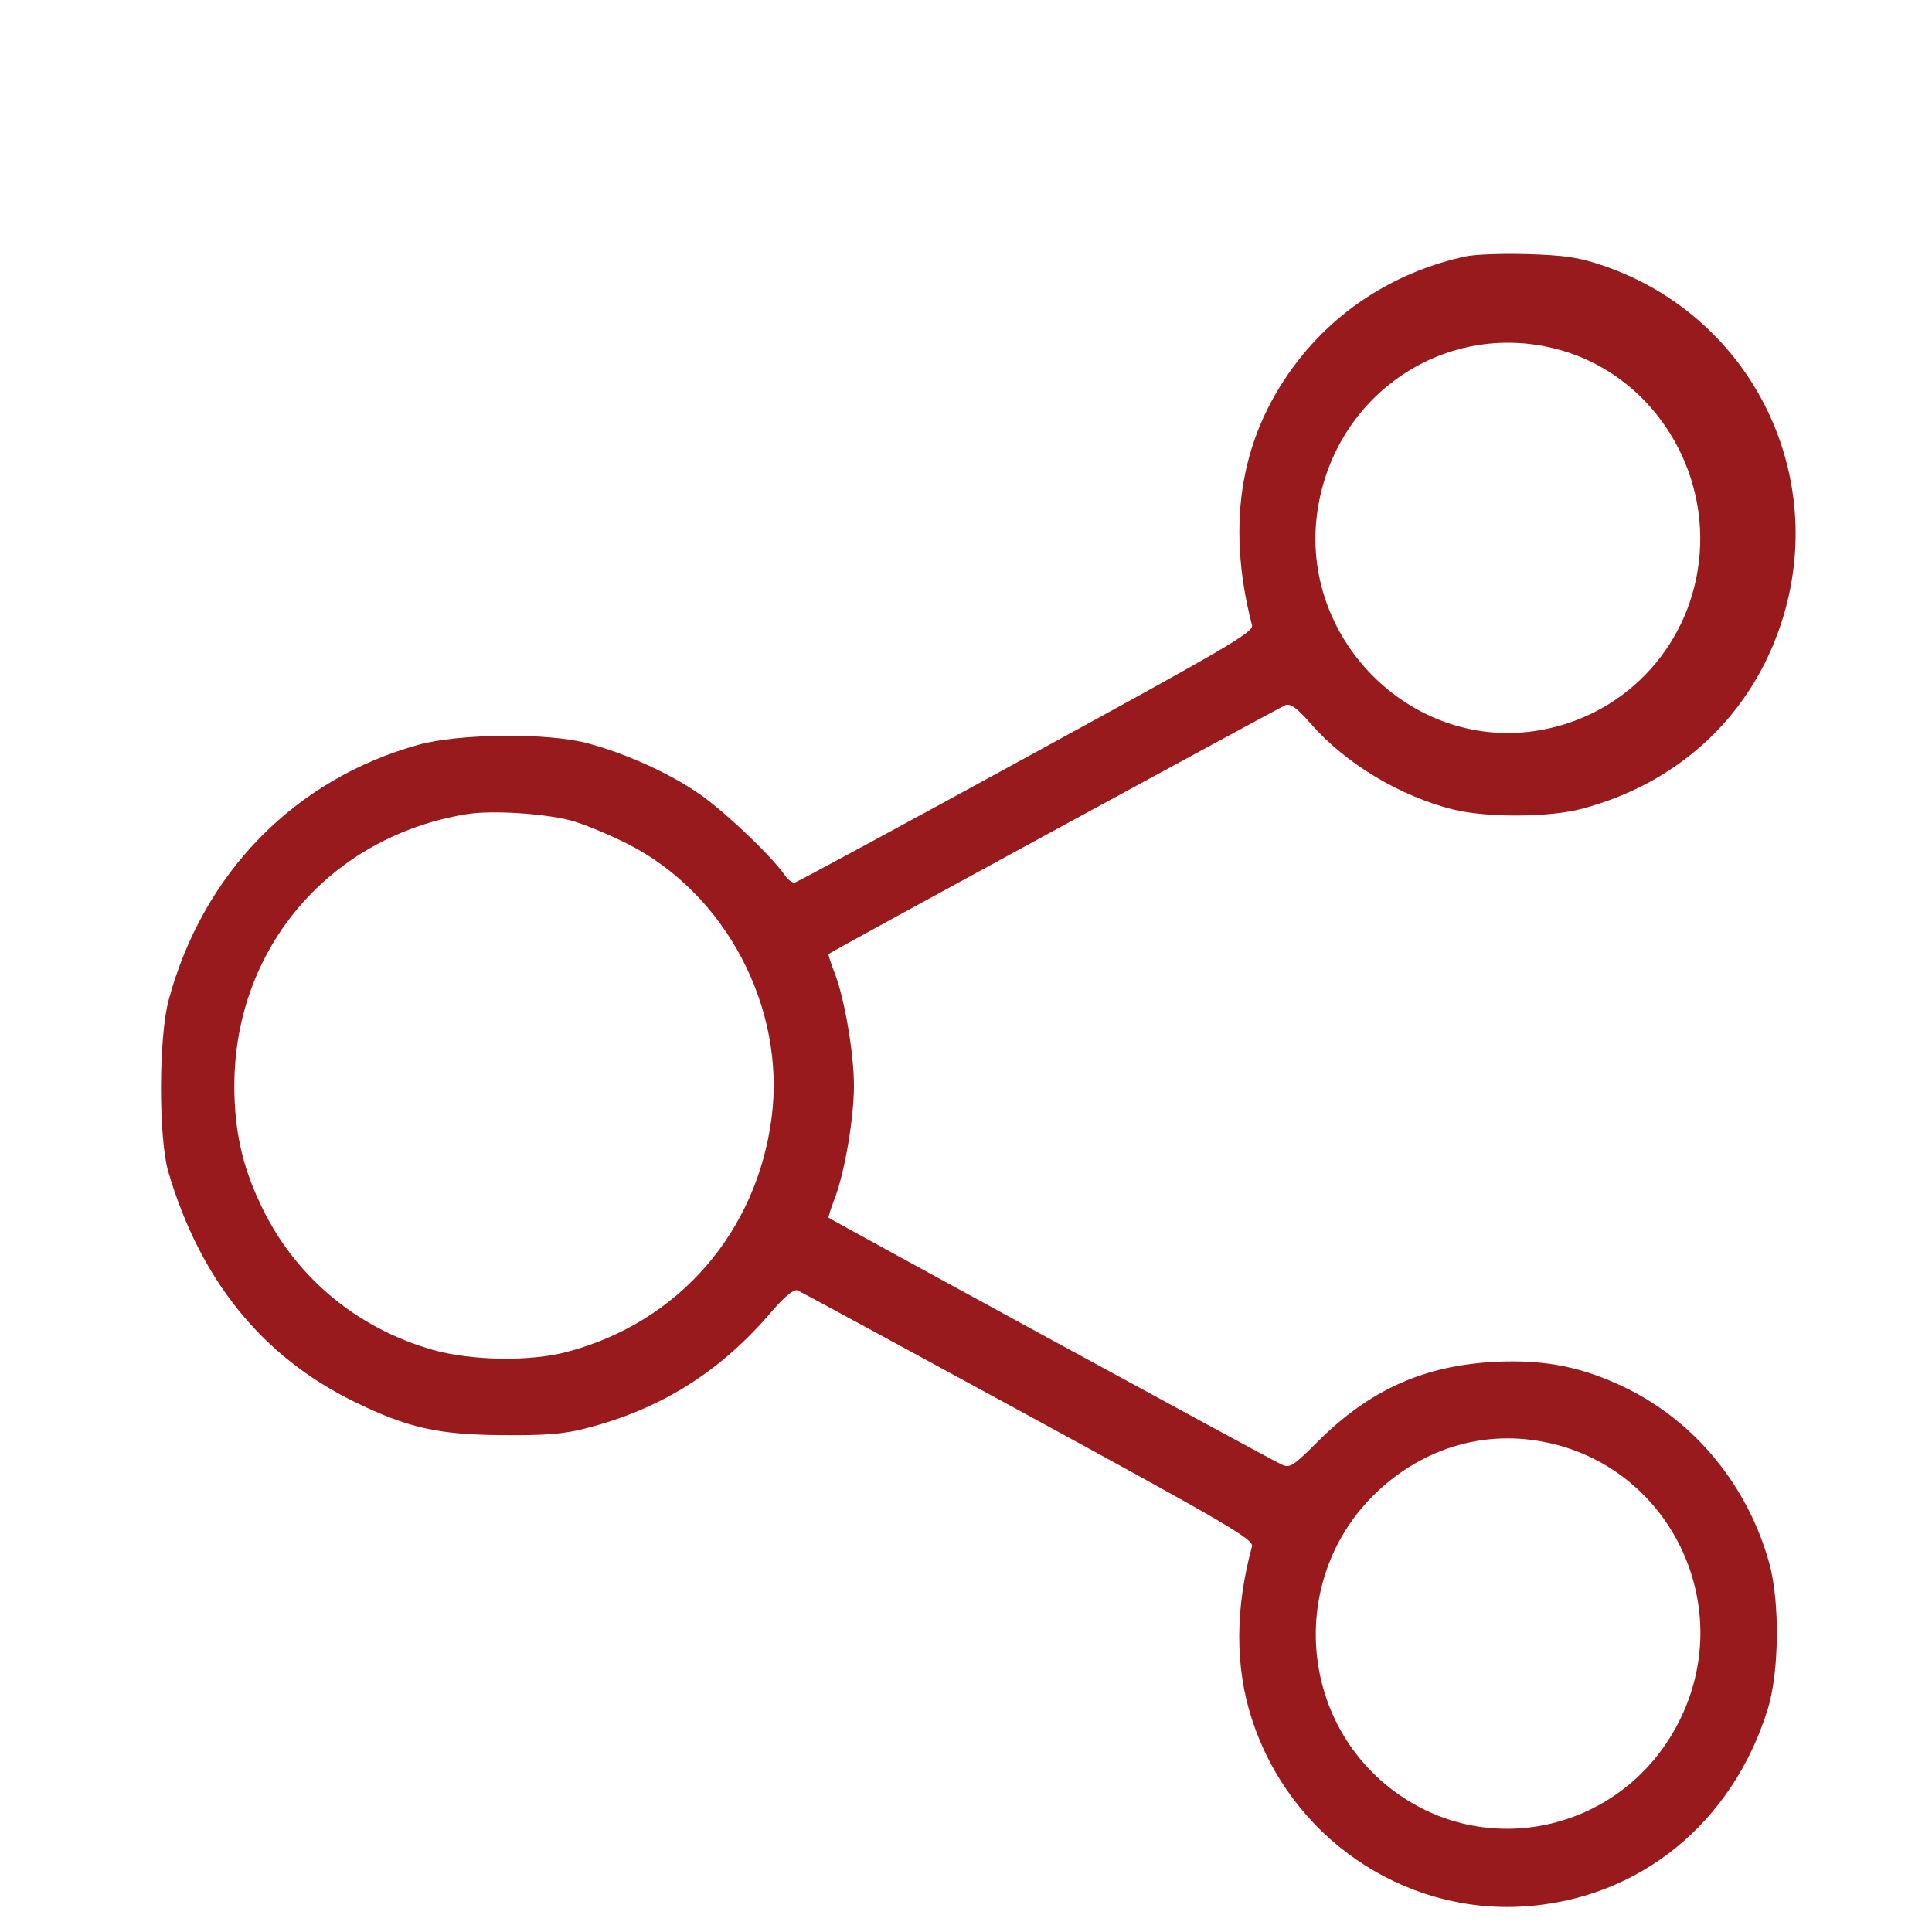 <svg width="24" height="24" viewBox="0 0 24 24" fill="none" xmlns="http://www.w3.org/2000/svg">
<path d="M18.206 3.185C17.377 3.366 16.655 3.807 16.139 4.462C15.417 5.379 15.22 6.48 15.553 7.767C15.577 7.853 15.23 8.052 12.755 9.405C11.203 10.255 9.91 10.953 9.877 10.963C9.844 10.972 9.788 10.93 9.746 10.868C9.581 10.63 8.981 10.06 8.672 9.852C8.302 9.6 7.781 9.363 7.303 9.234C6.811 9.101 5.705 9.111 5.194 9.253C3.661 9.681 2.522 10.844 2.096 12.42C1.969 12.886 1.969 14.139 2.091 14.557C2.485 15.896 3.253 16.85 4.397 17.411C5.063 17.738 5.447 17.824 6.249 17.828C6.774 17.833 7.008 17.814 7.28 17.743C8.222 17.501 8.963 17.031 9.6 16.276C9.755 16.1 9.858 16.015 9.905 16.029C9.942 16.043 11.236 16.746 12.778 17.586C15.244 18.93 15.577 19.125 15.553 19.21C15.342 19.98 15.342 20.711 15.549 21.347C16.017 22.809 17.414 23.778 18.928 23.683C20.358 23.593 21.52 22.653 21.961 21.228C22.102 20.768 22.111 19.904 21.98 19.424C21.717 18.465 21.061 17.662 20.194 17.24C19.664 16.983 19.2 16.888 18.581 16.917C17.695 16.96 17.02 17.264 16.383 17.895C16.055 18.223 16.022 18.242 15.914 18.189C15.82 18.151 10.345 15.165 10.294 15.127C10.285 15.127 10.322 15.008 10.374 14.875C10.495 14.552 10.608 13.888 10.608 13.489C10.608 13.09 10.495 12.425 10.374 12.102C10.322 11.969 10.285 11.855 10.294 11.851C10.364 11.798 15.91 8.783 15.966 8.76C16.032 8.736 16.111 8.793 16.289 8.997C16.725 9.491 17.391 9.89 18.052 10.056C18.474 10.16 19.256 10.155 19.655 10.046C20.817 9.738 21.699 8.94 22.092 7.843C22.767 5.972 21.792 3.94 19.913 3.299C19.608 3.195 19.435 3.171 18.975 3.157C18.666 3.147 18.319 3.161 18.206 3.185ZM19.491 4.382C20.555 4.738 21.244 5.844 21.103 6.988C20.972 8.071 20.142 8.926 19.06 9.082C17.513 9.306 16.144 7.924 16.364 6.362C16.58 4.842 18.061 3.907 19.491 4.382ZM7.078 10.189C7.228 10.227 7.552 10.36 7.796 10.483C9.014 11.1 9.76 12.515 9.586 13.878C9.403 15.307 8.428 16.428 7.046 16.793C6.591 16.917 5.855 16.903 5.381 16.77C4.411 16.494 3.633 15.834 3.221 14.927C3.005 14.467 2.911 14.025 2.911 13.489C2.911 11.775 4.102 10.388 5.803 10.113C6.103 10.065 6.736 10.103 7.078 10.189ZM19.163 17.909C20.724 18.199 21.577 19.913 20.874 21.352C20.213 22.714 18.516 23.142 17.316 22.249C16.139 21.371 16.013 19.642 17.044 18.593C17.62 18.014 18.385 17.762 19.163 17.909Z" fill="#981A1D"/>
</svg>
